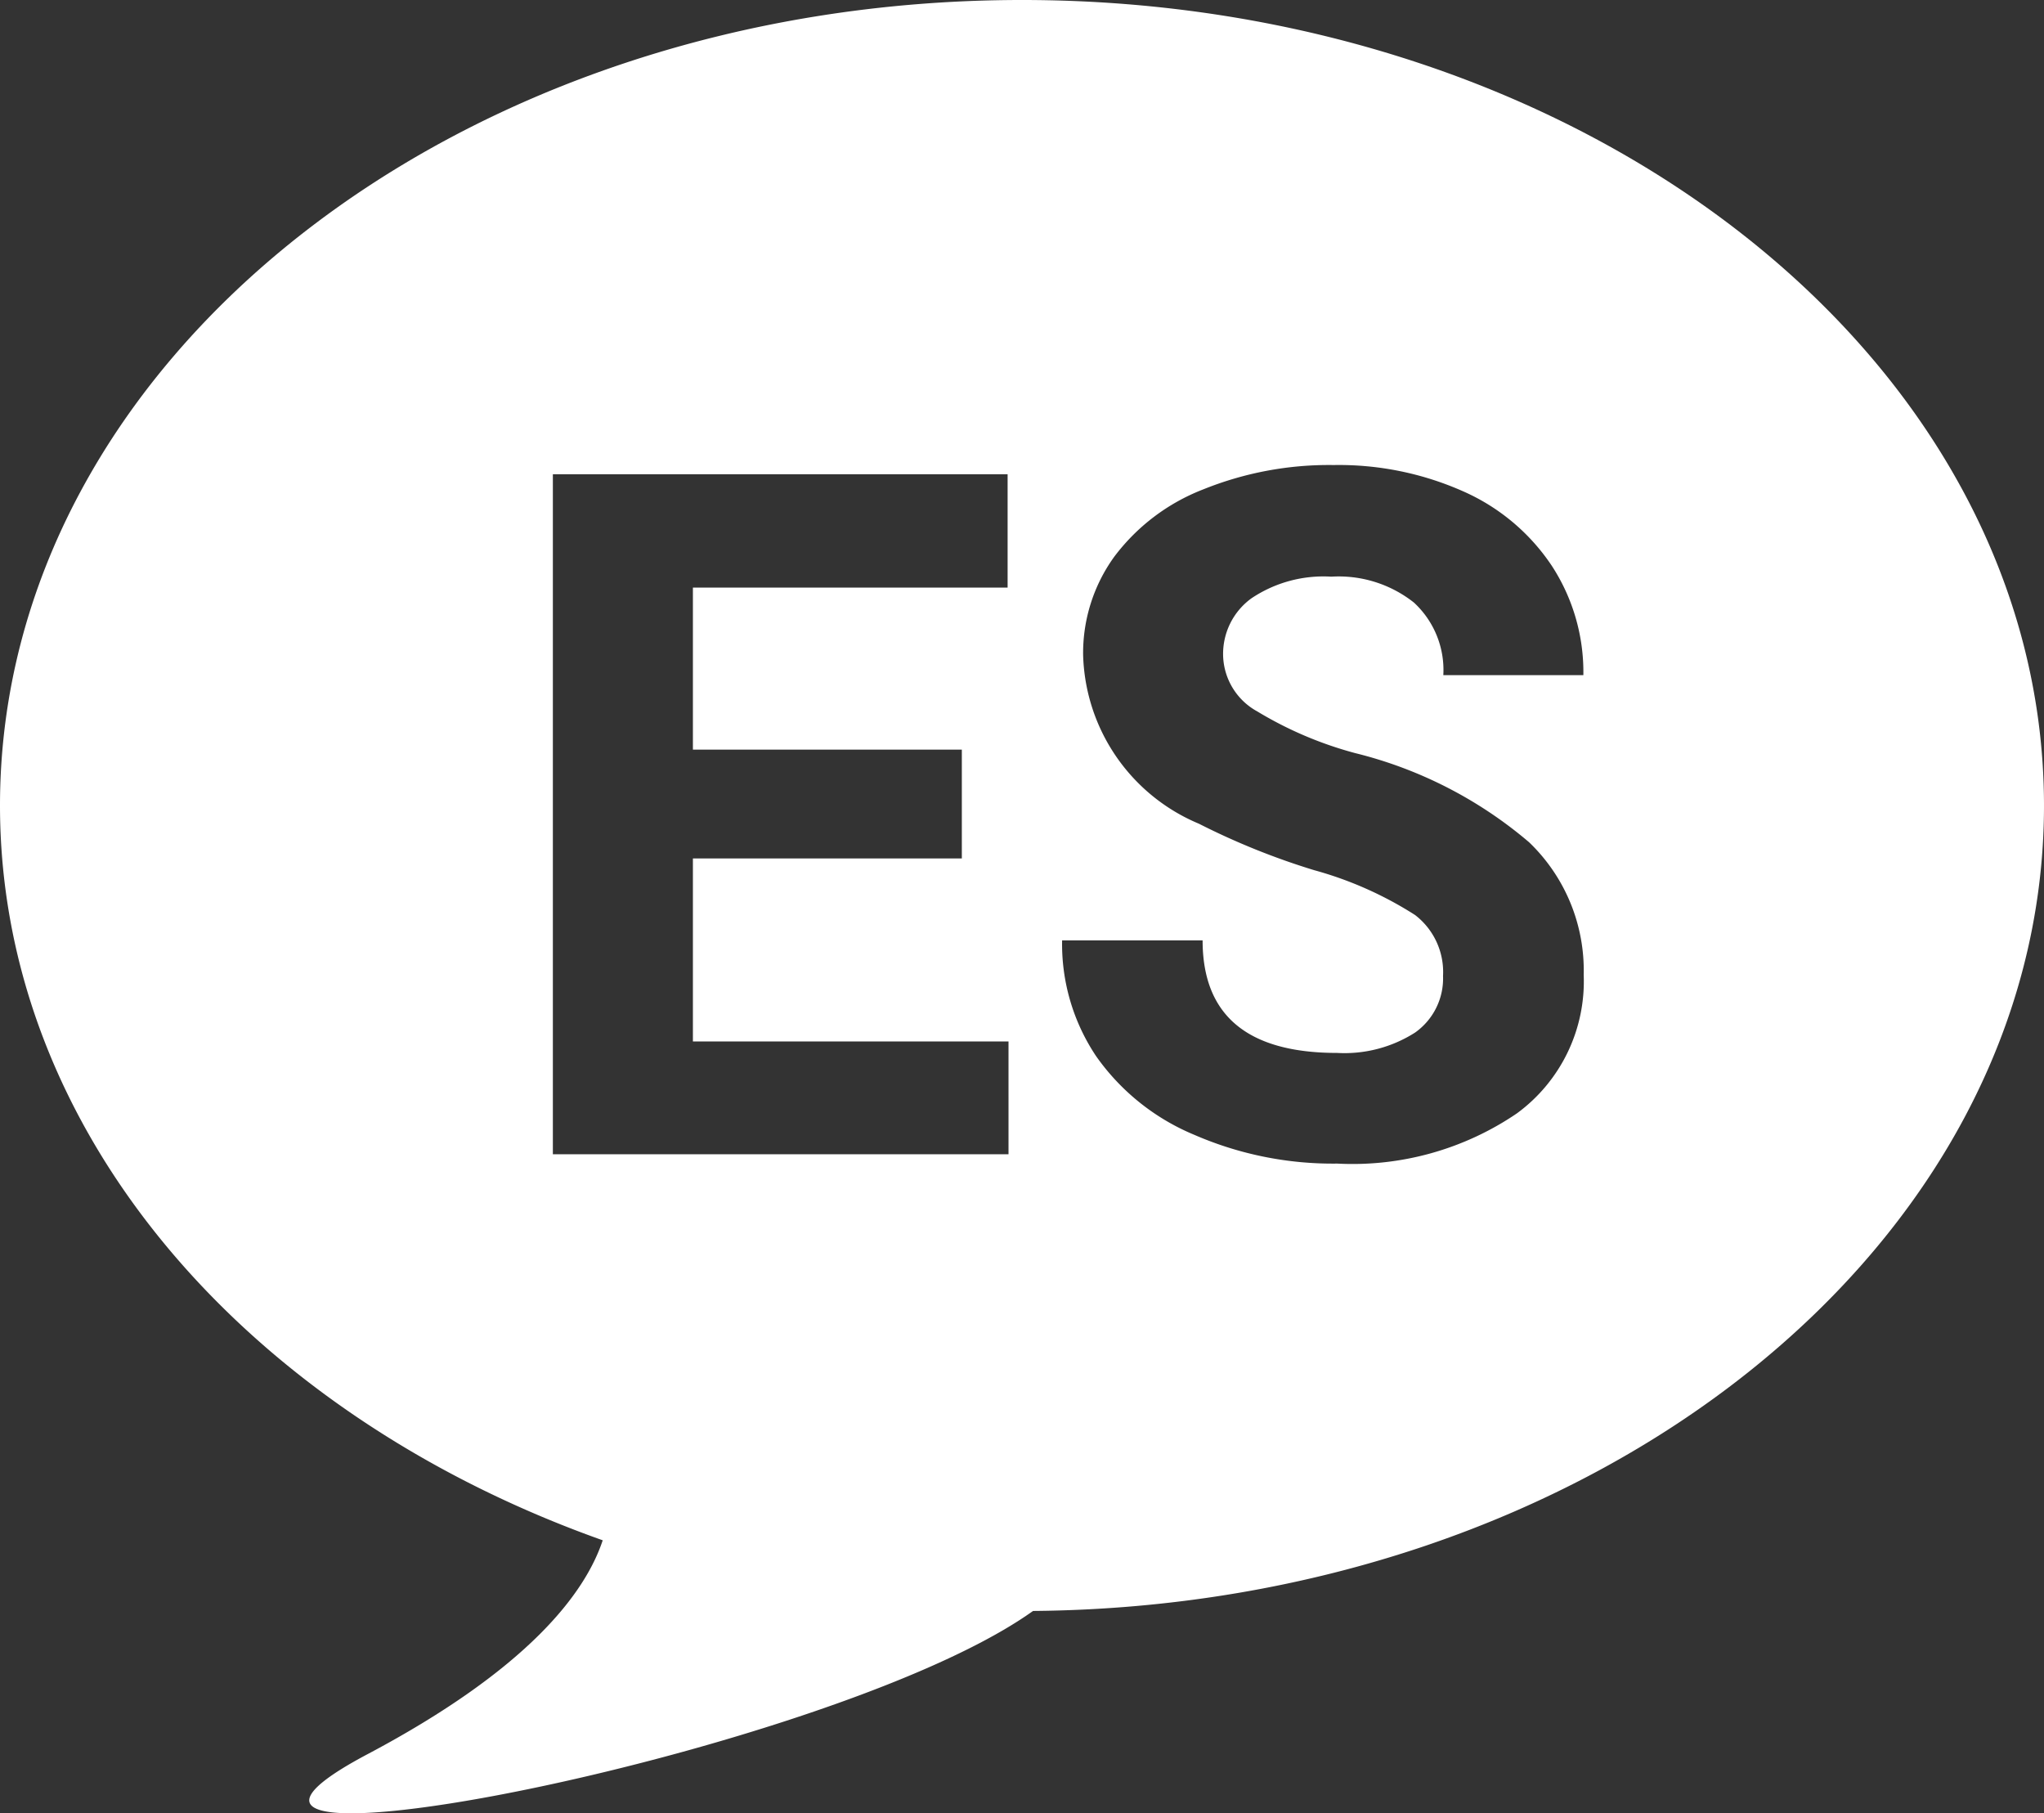 <svg xmlns="http://www.w3.org/2000/svg" width="36.08" height="32" viewBox="0 0 36.08 32"><rect x="0" y="0" width="36.08" height="32" fill="#333333" stroke="none"/><defs><style>.a{fill:#fff;}</style></defs><path class="a" d="M1295.764-2304.073c-9.963,0-18.04,6.364-18.04,14.215,0,5.773,4.367,10.741,10.639,12.968-.31.934-1.313,2.271-4.152,3.775-1.387.735-1.256,1.043-.288,1.043,2.333,0,9.527-1.775,12.036-3.571,9.874-.083,17.845-6.415,17.845-14.215C1313.8-2297.709,1305.726-2304.073,1295.764-2304.073Zm-.238,20.37h-8.043v-12h8.027v2h-5.555v2.859h4.747v1.921h-4.747v3.23h5.571Zm4.381-7.821a6.662,6.662,0,0,0,1.735.741,7.506,7.506,0,0,1,3.073,1.574,3.134,3.134,0,0,1,.964,2.34,2.888,2.888,0,0,1-1.178,2.444,5.159,5.159,0,0,1-3.173.887,6.125,6.125,0,0,1-2.521-.507,3.985,3.985,0,0,1-1.735-1.389,3.556,3.556,0,0,1-.6-2.043h2.48q0,1.986,2.374,1.986a2.318,2.318,0,0,0,1.376-.359,1.169,1.169,0,0,0,.494-1,1.268,1.268,0,0,0-.494-1.075,6.49,6.49,0,0,0-1.78-.791,12.656,12.656,0,0,1-2.035-.82,3.326,3.326,0,0,1-2.044-2.975,2.9,2.9,0,0,1,.548-1.735,3.579,3.579,0,0,1,1.574-1.191,5.924,5.924,0,0,1,2.3-.429,5.406,5.406,0,0,1,2.291.466,3.646,3.646,0,0,1,1.561,1.314,3.433,3.433,0,0,1,.556,1.928h-2.472a1.618,1.618,0,0,0-.519-1.281,2.138,2.138,0,0,0-1.458-.457,2.281,2.281,0,0,0-1.41.382,1.211,1.211,0,0,0-.5,1.01A1.158,1.158,0,0,0,1299.906-2291.524Z" transform="translate(-1277.724 2304.073)"/></svg>